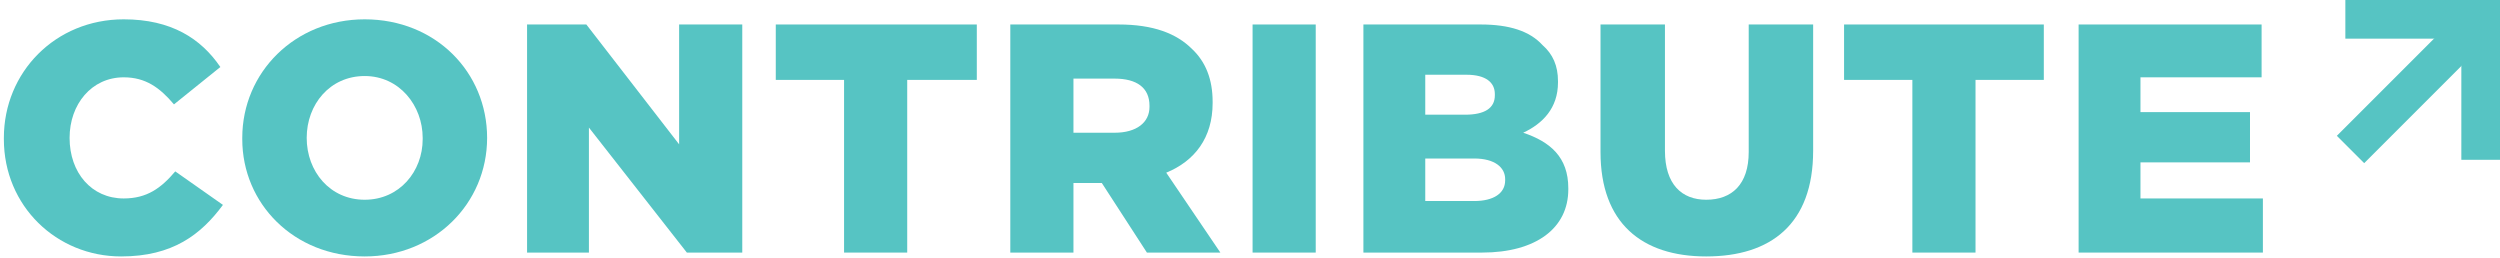 <svg width="194" height="20" viewBox="0 0 194 20" fill="none" xmlns="http://www.w3.org/2000/svg">
<g clip-path="url(#clip0_1_2)">
<path d="M0.3 10.8V10.7C0.3 5.6 4.3 1.5 9.6 1.5C13.3 1.5 15.6 3 17.1 5.2L13.5 8.1C12.4 6.8 11.3 6 9.6 6C7.1 6 5.4 8.1 5.4 10.7C5.4 13.4 7.1 15.4 9.6 15.4C11.4 15.4 12.5 14.6 13.6 13.3L17.3 15.9C15.6 18.2 13.4 19.9 9.4 19.9C4.4 19.9 0.3 16 0.3 10.8Z" fill="#56C4C3"/>
<path fill-rule="evenodd" clip-rule="evenodd" d="M18.8 10.8V10.7C18.8 5.6 22.9 1.5 28.3 1.5C33.8 1.5 37.8 5.6 37.8 10.7C37.8 15.8 33.7 19.9 28.3 19.9C22.8 19.9 18.8 15.8 18.8 10.8ZM32.8 10.8V10.7C32.8 8.2 31 5.9 28.3 5.9C25.6 5.9 23.8 8.1 23.8 10.7C23.8 13.3 25.6 15.5 28.3 15.5C31 15.5 32.8 13.3 32.8 10.8Z" fill="#56C4C3"/>
<path d="M40.9 1.9H45.5L52.7 11.2V1.9H57.6V19.6H53.3L45.7 9.9V19.6H40.9V1.9Z" fill="#56C4C3"/>
<path d="M65.5 6.2H60.2V1.9H75.8V6.2H70.4V19.6H65.5V6.2Z" fill="#56C4C3"/>
<path fill-rule="evenodd" clip-rule="evenodd" d="M78.4 1.9H86.8C89.5 1.9 91.3 2.6 92.5 3.8C93.567 4.8 94.1 6.167 94.1 7.9V8C94.1 10.7 92.7 12.5 90.5 13.4L94.7 19.6H89L85.5 14.2H83.3V19.6H78.4V1.9ZM86.5 10.3C88.2 10.3 89.2 9.5 89.2 8.3V8.2C89.2 6.8 88.2 6.1 86.5 6.1H83.3V10.3H86.5Z" fill="#56C4C3"/>
<path d="M97.2 1.9H102.1V19.6H97.2V1.9Z" fill="#56C4C3"/>
<path fill-rule="evenodd" clip-rule="evenodd" d="M105.8 1.9H114.9C117.1 1.9 118.7 2.4 119.7 3.5C120.5 4.2 120.9 5.1 120.9 6.3V6.4C120.9 8.4 119.7 9.6 118.2 10.3C120.3 11 121.7 12.2 121.7 14.6V14.7C121.7 17.7 119.2 19.6 115 19.6H105.8V1.9ZM113.7 8.9C115.2 8.9 116 8.4 116 7.4V7.3C116 6.4 115.3 5.8 113.8 5.8H110.6V8.9H113.7ZM114.4 15.6C115.9 15.6 116.8 15 116.8 14V13.9C116.8 13 116 12.3 114.4 12.3H110.6V15.6H114.4Z" fill="#56C4C3"/>
<path d="M124.2 11.8V1.9H129.2V11.7C129.2 14.3 130.5 15.5 132.4 15.5C134.4 15.5 135.7 14.3 135.7 11.8V1.9H140.7V11.7C140.7 17.4 137.4 19.9 132.4 19.9C127.4 19.9 124.2 17.3 124.2 11.8Z" fill="#56C4C3"/>
<path d="M148.4 6.2H143.1V1.9H158.6V6.2H153.3V19.6H148.4V6.2Z" fill="#56C4C3"/>
<path d="M161.3 1.9H175.5V6H166.1V8.7H174.6V12.6H166.1V15.4H175.6V19.6H161.3V1.9Z" fill="#56C4C3"/>
<path d="M182 1.5H192.5V12.4" stroke="#56C4C3" stroke-width="3"/>
<path d="M192.5 1.5L182.4 11.6" stroke="#56C4C3" stroke-width="3"/>
</g>
<defs>
<clipPath id="clip0_1_2">
<rect width="194" height="20" fill="white"/>
</clipPath>
</defs>
</svg>
